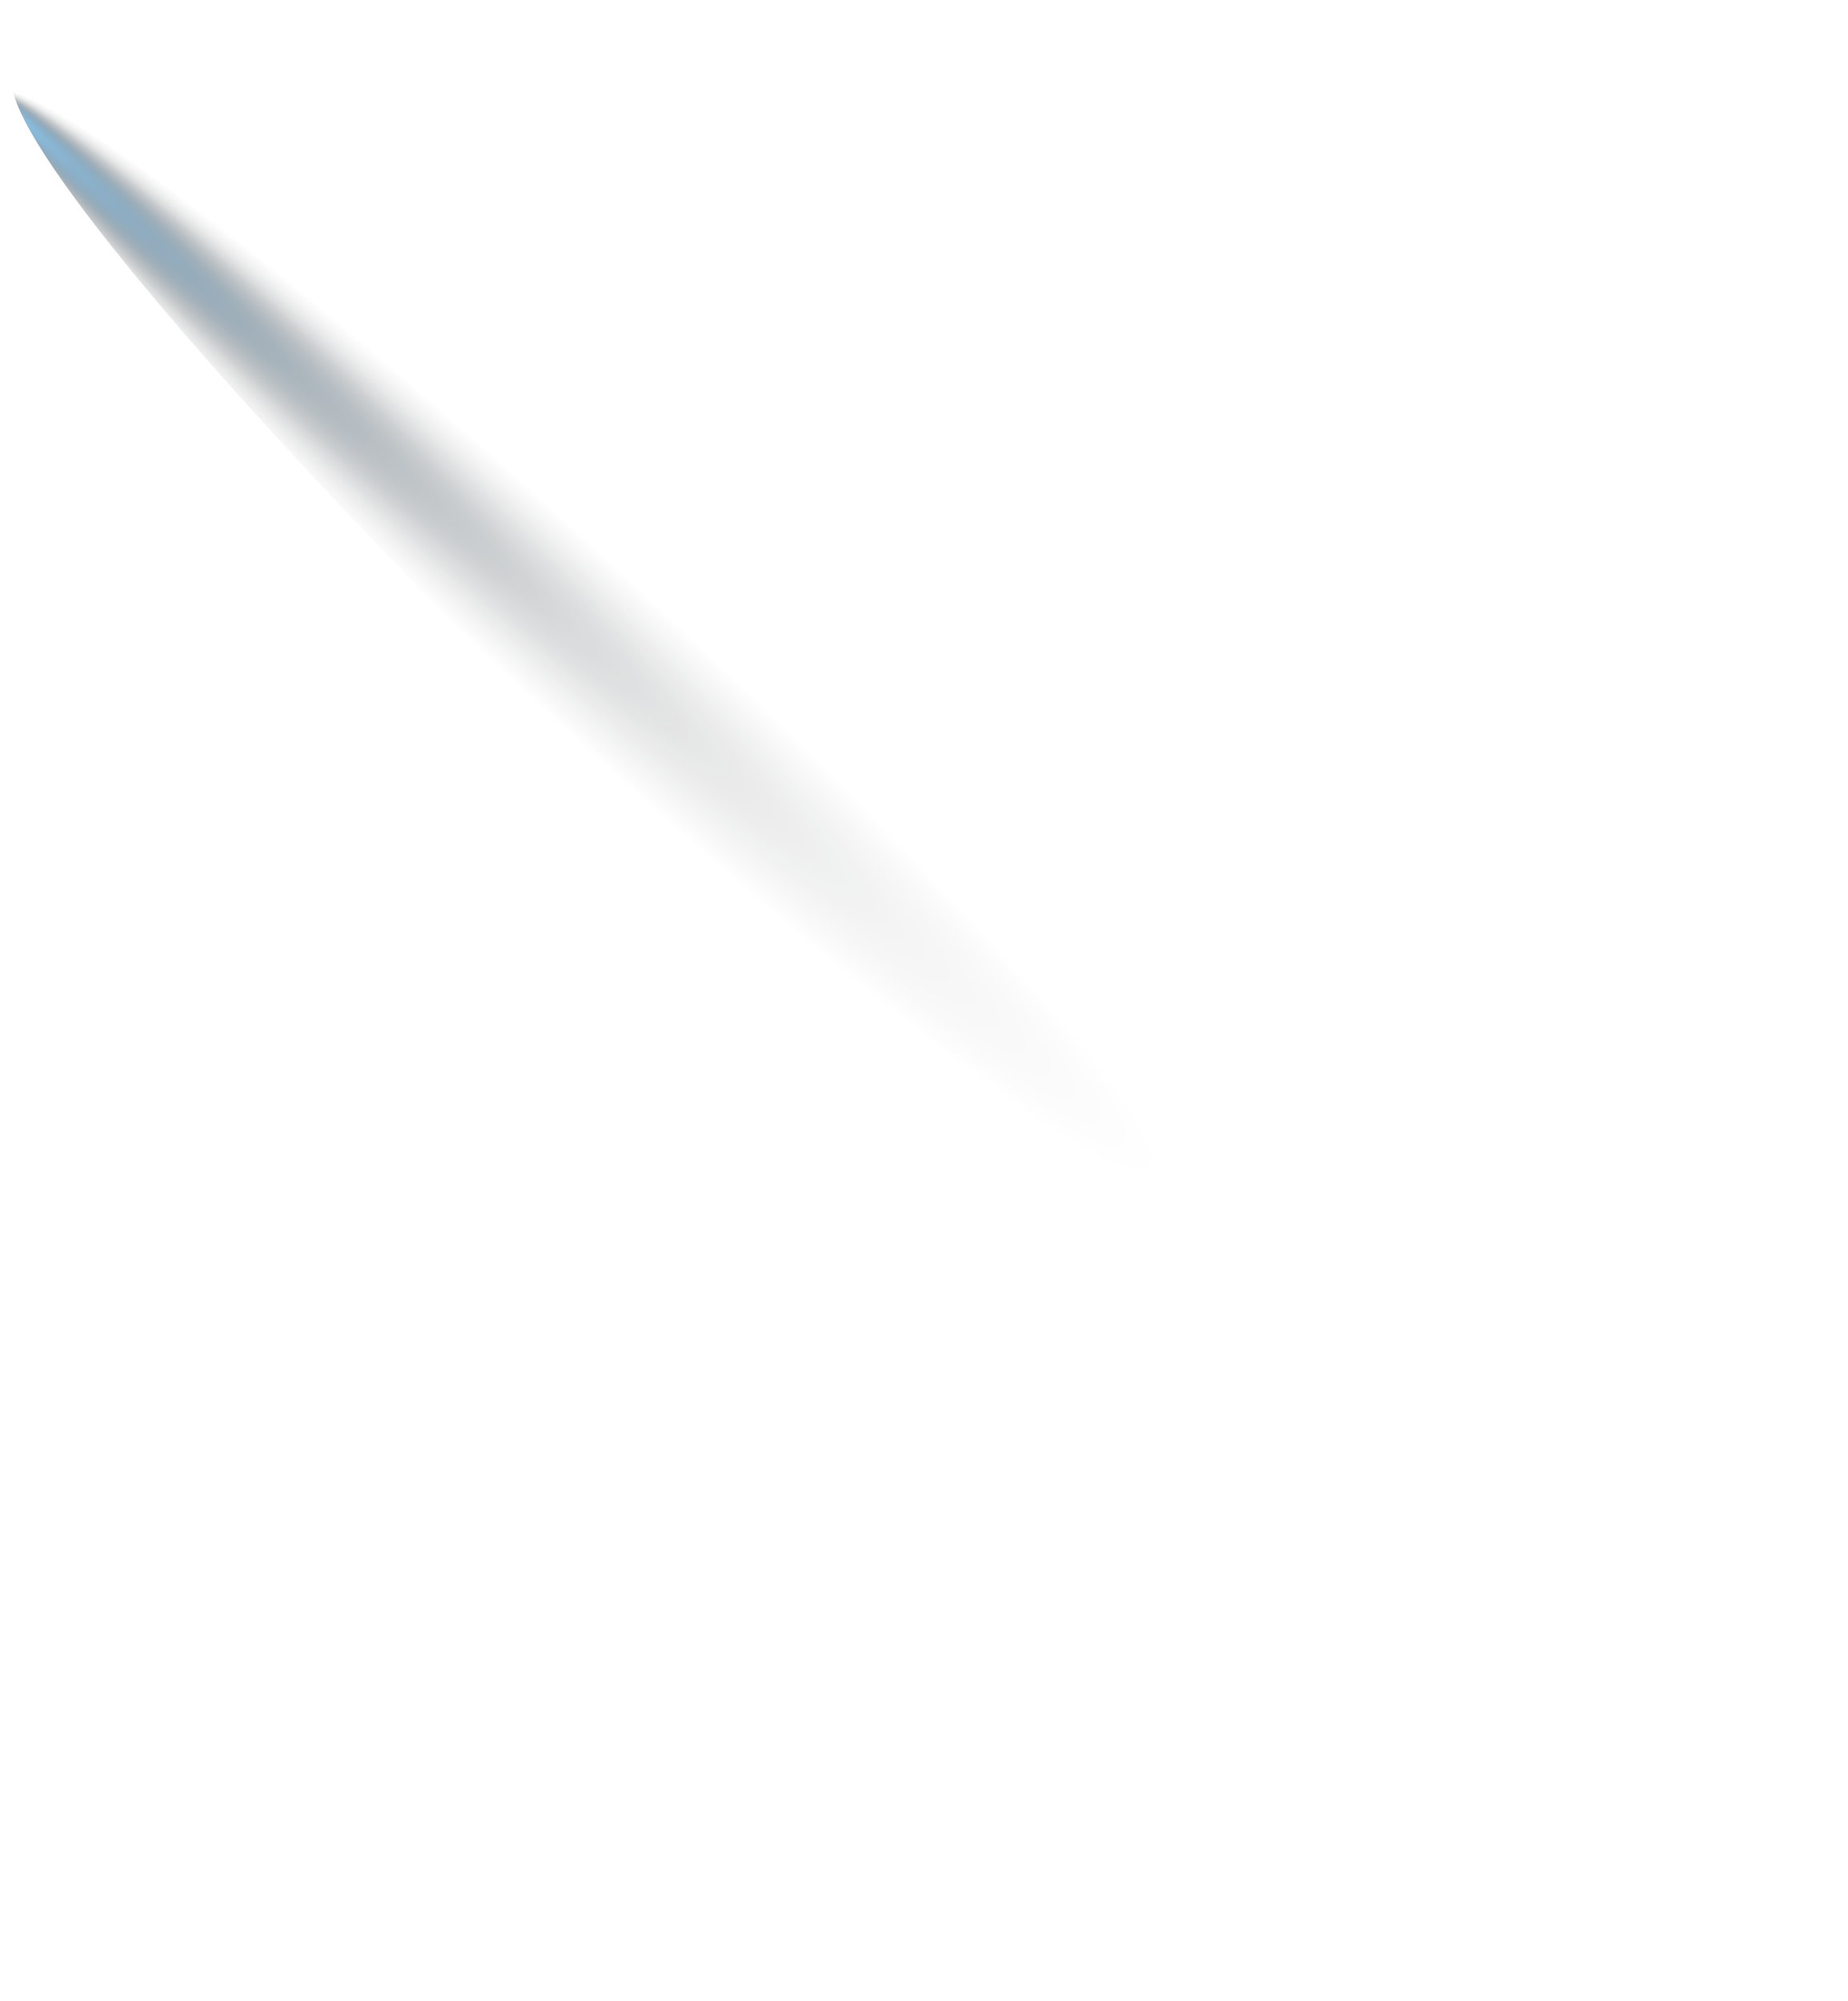 <svg xmlns="http://www.w3.org/2000/svg" xmlns:xlink="http://www.w3.org/1999/xlink" viewBox="0 0 937.82 1014.95"><defs><style>.cls-1{fill:url(#radial-gradient-2);}.cls-1,.cls-2{mix-blend-mode:screen;}.cls-3{isolation:isolate;}.cls-2{fill:url(#radial-gradient);}</style><radialGradient id="radial-gradient" cx="965.09" cy="4078.89" fx="720.84" fy="4078.89" r="244.26" gradientTransform="translate(1476.28 -2006.46) rotate(90.01) scale(2.59 .25) skewX(-.15)" gradientUnits="userSpaceOnUse"><stop offset="0" stop-color="#8ac4eb"></stop><stop offset=".04" stop-color="#75a6c7" stop-opacity=".85"></stop><stop offset=".09" stop-color="#5c839e" stop-opacity=".67"></stop><stop offset=".14" stop-color="#466478" stop-opacity=".51"></stop><stop offset=".19" stop-color="#334857" stop-opacity=".37"></stop><stop offset=".25" stop-color="#23323b" stop-opacity=".26"></stop><stop offset=".32" stop-color="#161f25" stop-opacity=".16"></stop><stop offset=".4" stop-color="#0c1114" stop-opacity=".09"></stop><stop offset=".5" stop-color="#050708" stop-opacity=".04"></stop><stop offset=".64" stop-color="#010101" stop-opacity="0"></stop><stop offset="1" stop-color="#000" stop-opacity="0"></stop></radialGradient><radialGradient id="radial-gradient-2" cx="1116.05" cy="265.36" fx="871.78" fy="265.36" r="244.26" gradientTransform="translate(782.22 -2379.94) rotate(90.6) scale(2.6 1.08) skewX(-1.18)" xlink:href="#radial-gradient"></radialGradient></defs><g class="cls-3"><g id="Layer_2"><g id="Layer_1-2"><g><ellipse class="cls-2" cx="471.92" cy="467.26" rx="60.1" ry="633.42" transform="translate(-191.61 494.99) rotate(-47.11)"></ellipse><ellipse class="cls-1" cx="465.5" cy="507.47" rx="263.8" ry="635.92" transform="translate(-219.4 435.85) rotate(-41.5)"></ellipse></g></g></g></g></svg>